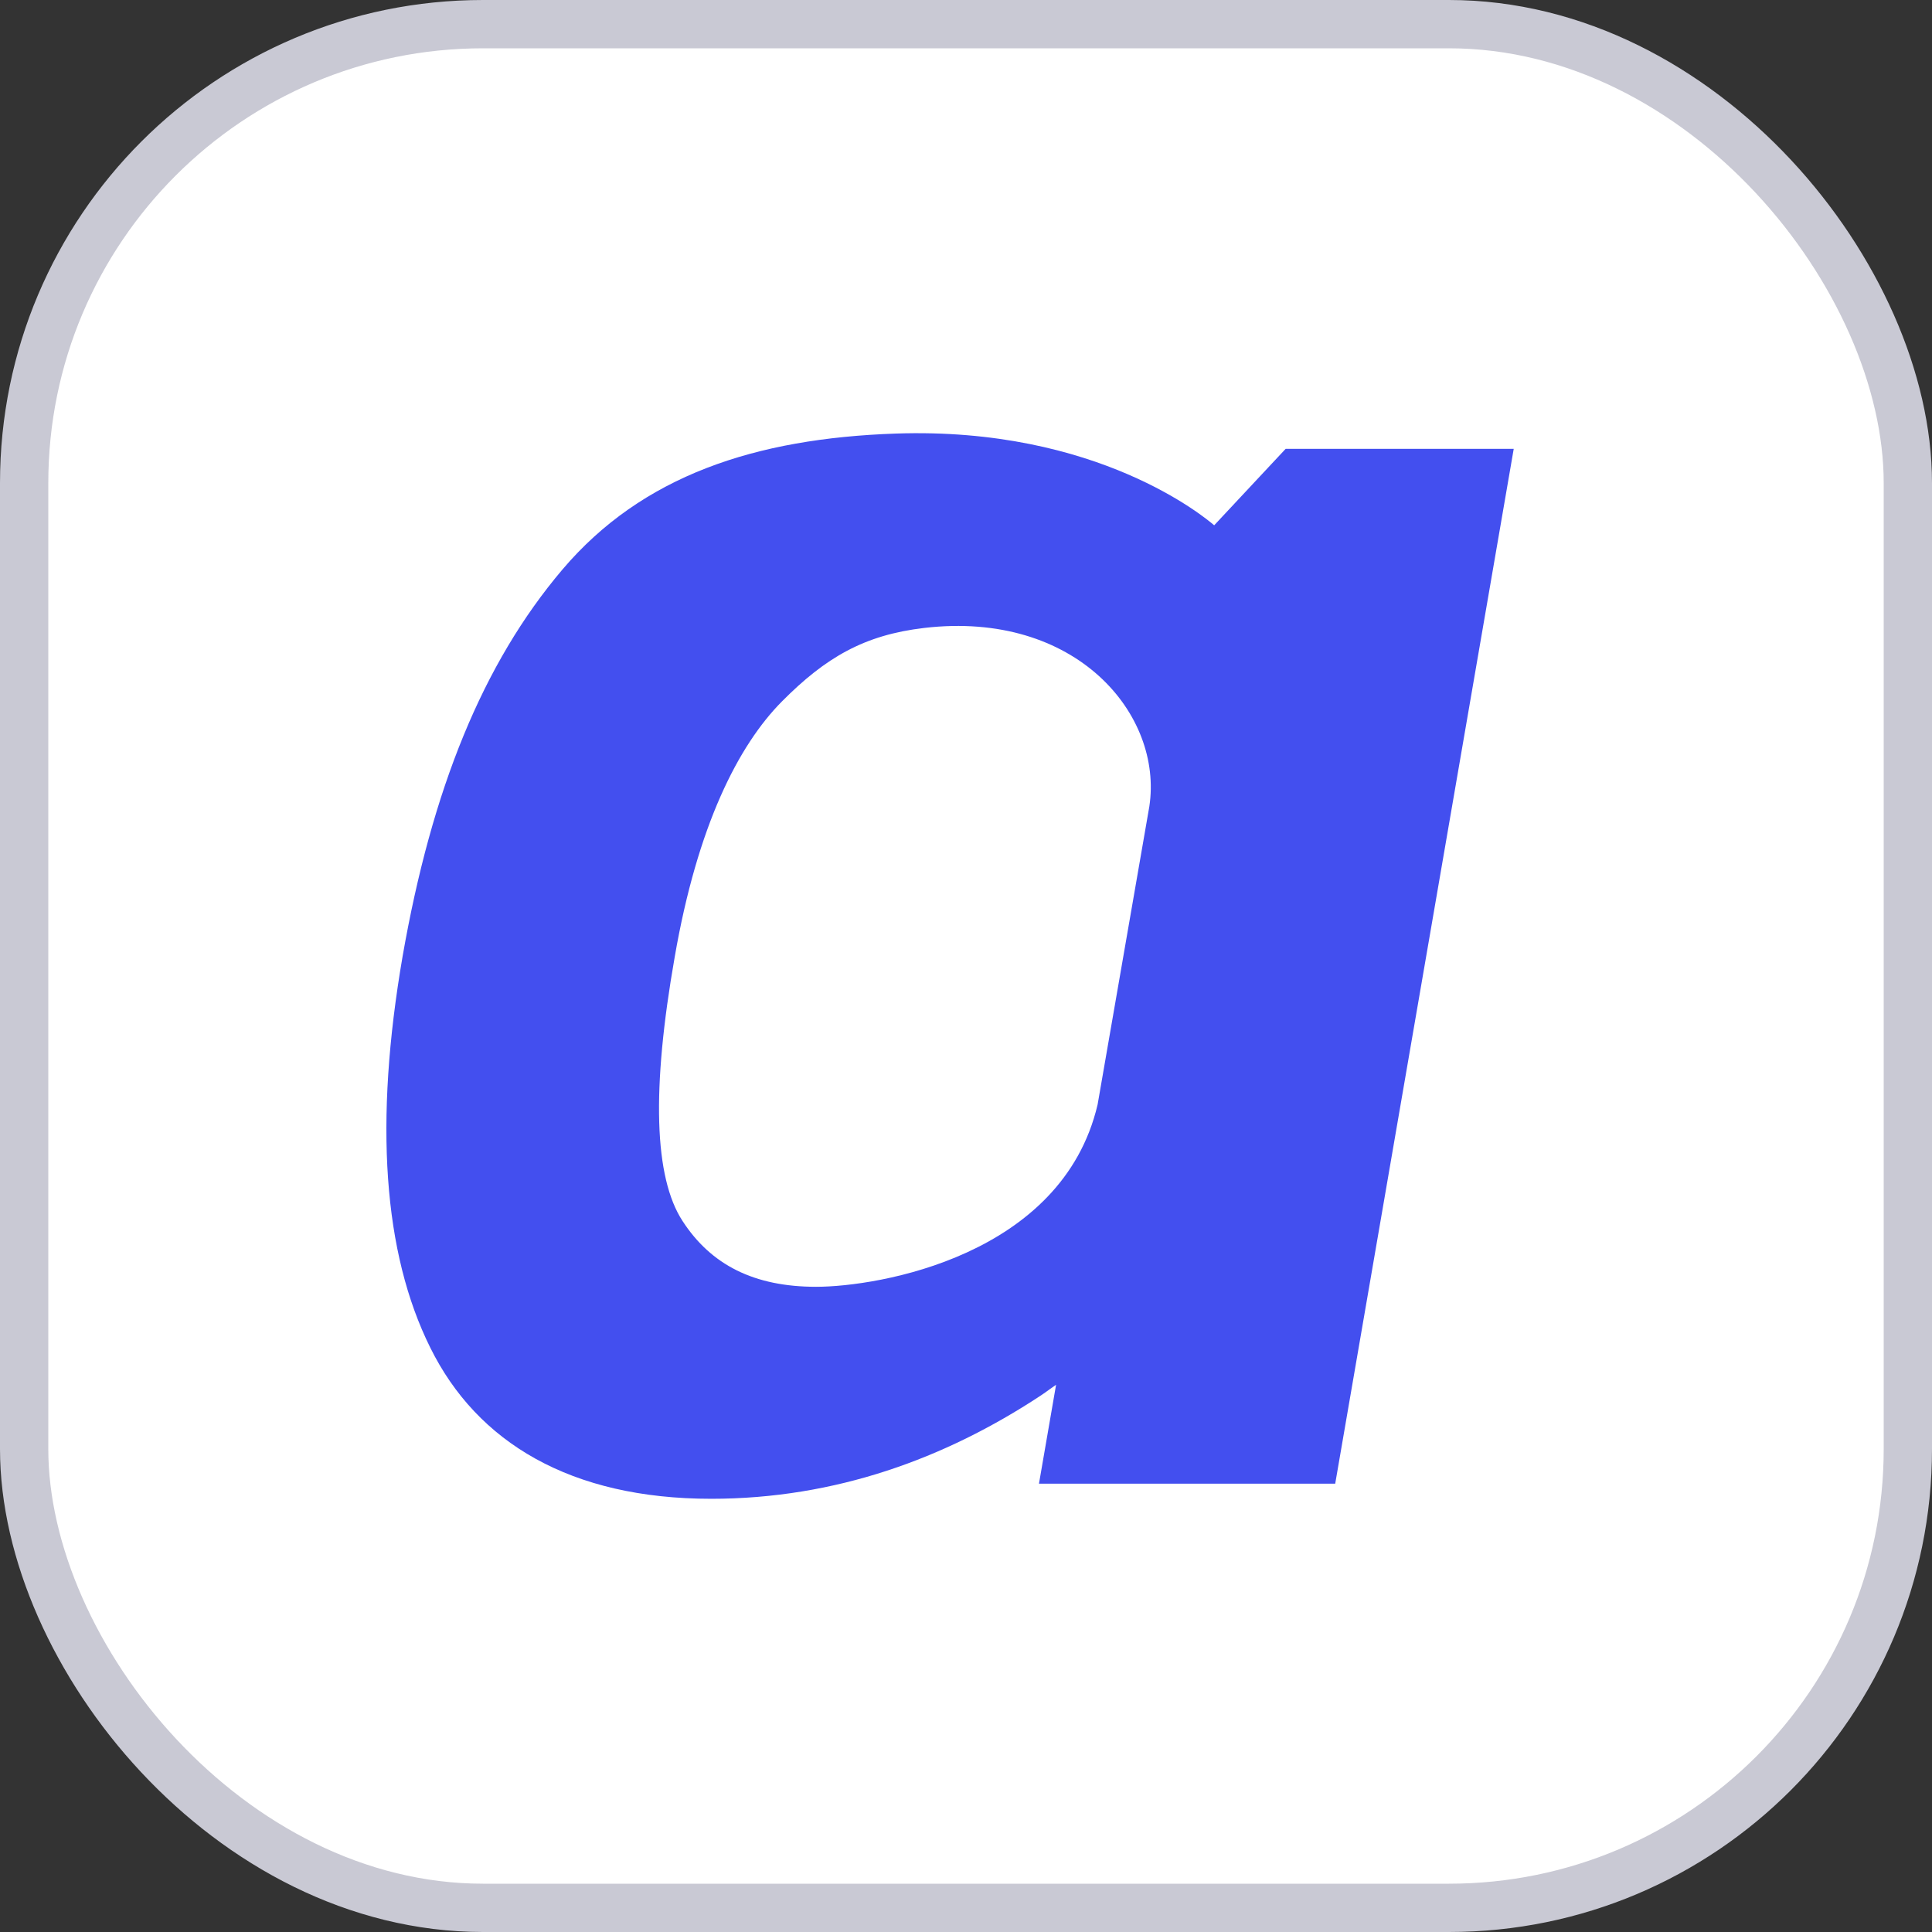 <svg width="48" height="48" viewBox="0 0 48 48" fill="none" xmlns="http://www.w3.org/2000/svg"><rect x="0" y="0" width="48" height="48" fill="#333333" stroke="none"/><rect x="0.6" y="0.6" width="46.8" height="46.8" rx="11.4" fill="white"/><rect x="0.6" y="0.6" width="46.8" height="46.8" rx="11.4" stroke="#C9C9D4" stroke-width="1.2"/><path fill-rule="evenodd" clip-rule="evenodd" d="M31.941 11.152L30.166 13.051C29.966 12.88 27.273 10.598 22.252 10.772C18.767 10.892 15.956 11.815 13.974 14.149C11.992 16.485 10.728 19.612 10.003 23.756C9.292 27.883 9.521 31.126 10.689 33.48C11.853 35.839 14.181 37.237 17.67 37.237C20.752 37.237 23.481 36.237 25.845 34.68C25.927 34.626 26.004 34.571 26.079 34.516C26.132 34.479 26.184 34.441 26.238 34.404L25.813 36.861H33.173L37.608 11.152H31.941ZM20.277 31.97C18.735 31.97 17.667 31.426 16.96 30.339C16.249 29.253 16.185 27.064 16.763 23.775C17.328 20.514 18.342 18.521 19.427 17.427C20.513 16.333 21.474 15.775 22.963 15.601C26.734 15.159 28.902 17.75 28.555 20.036L27.27 27.441C26.388 31.205 21.82 31.97 20.274 31.97H20.277Z" fill="#434FEF"/></svg>